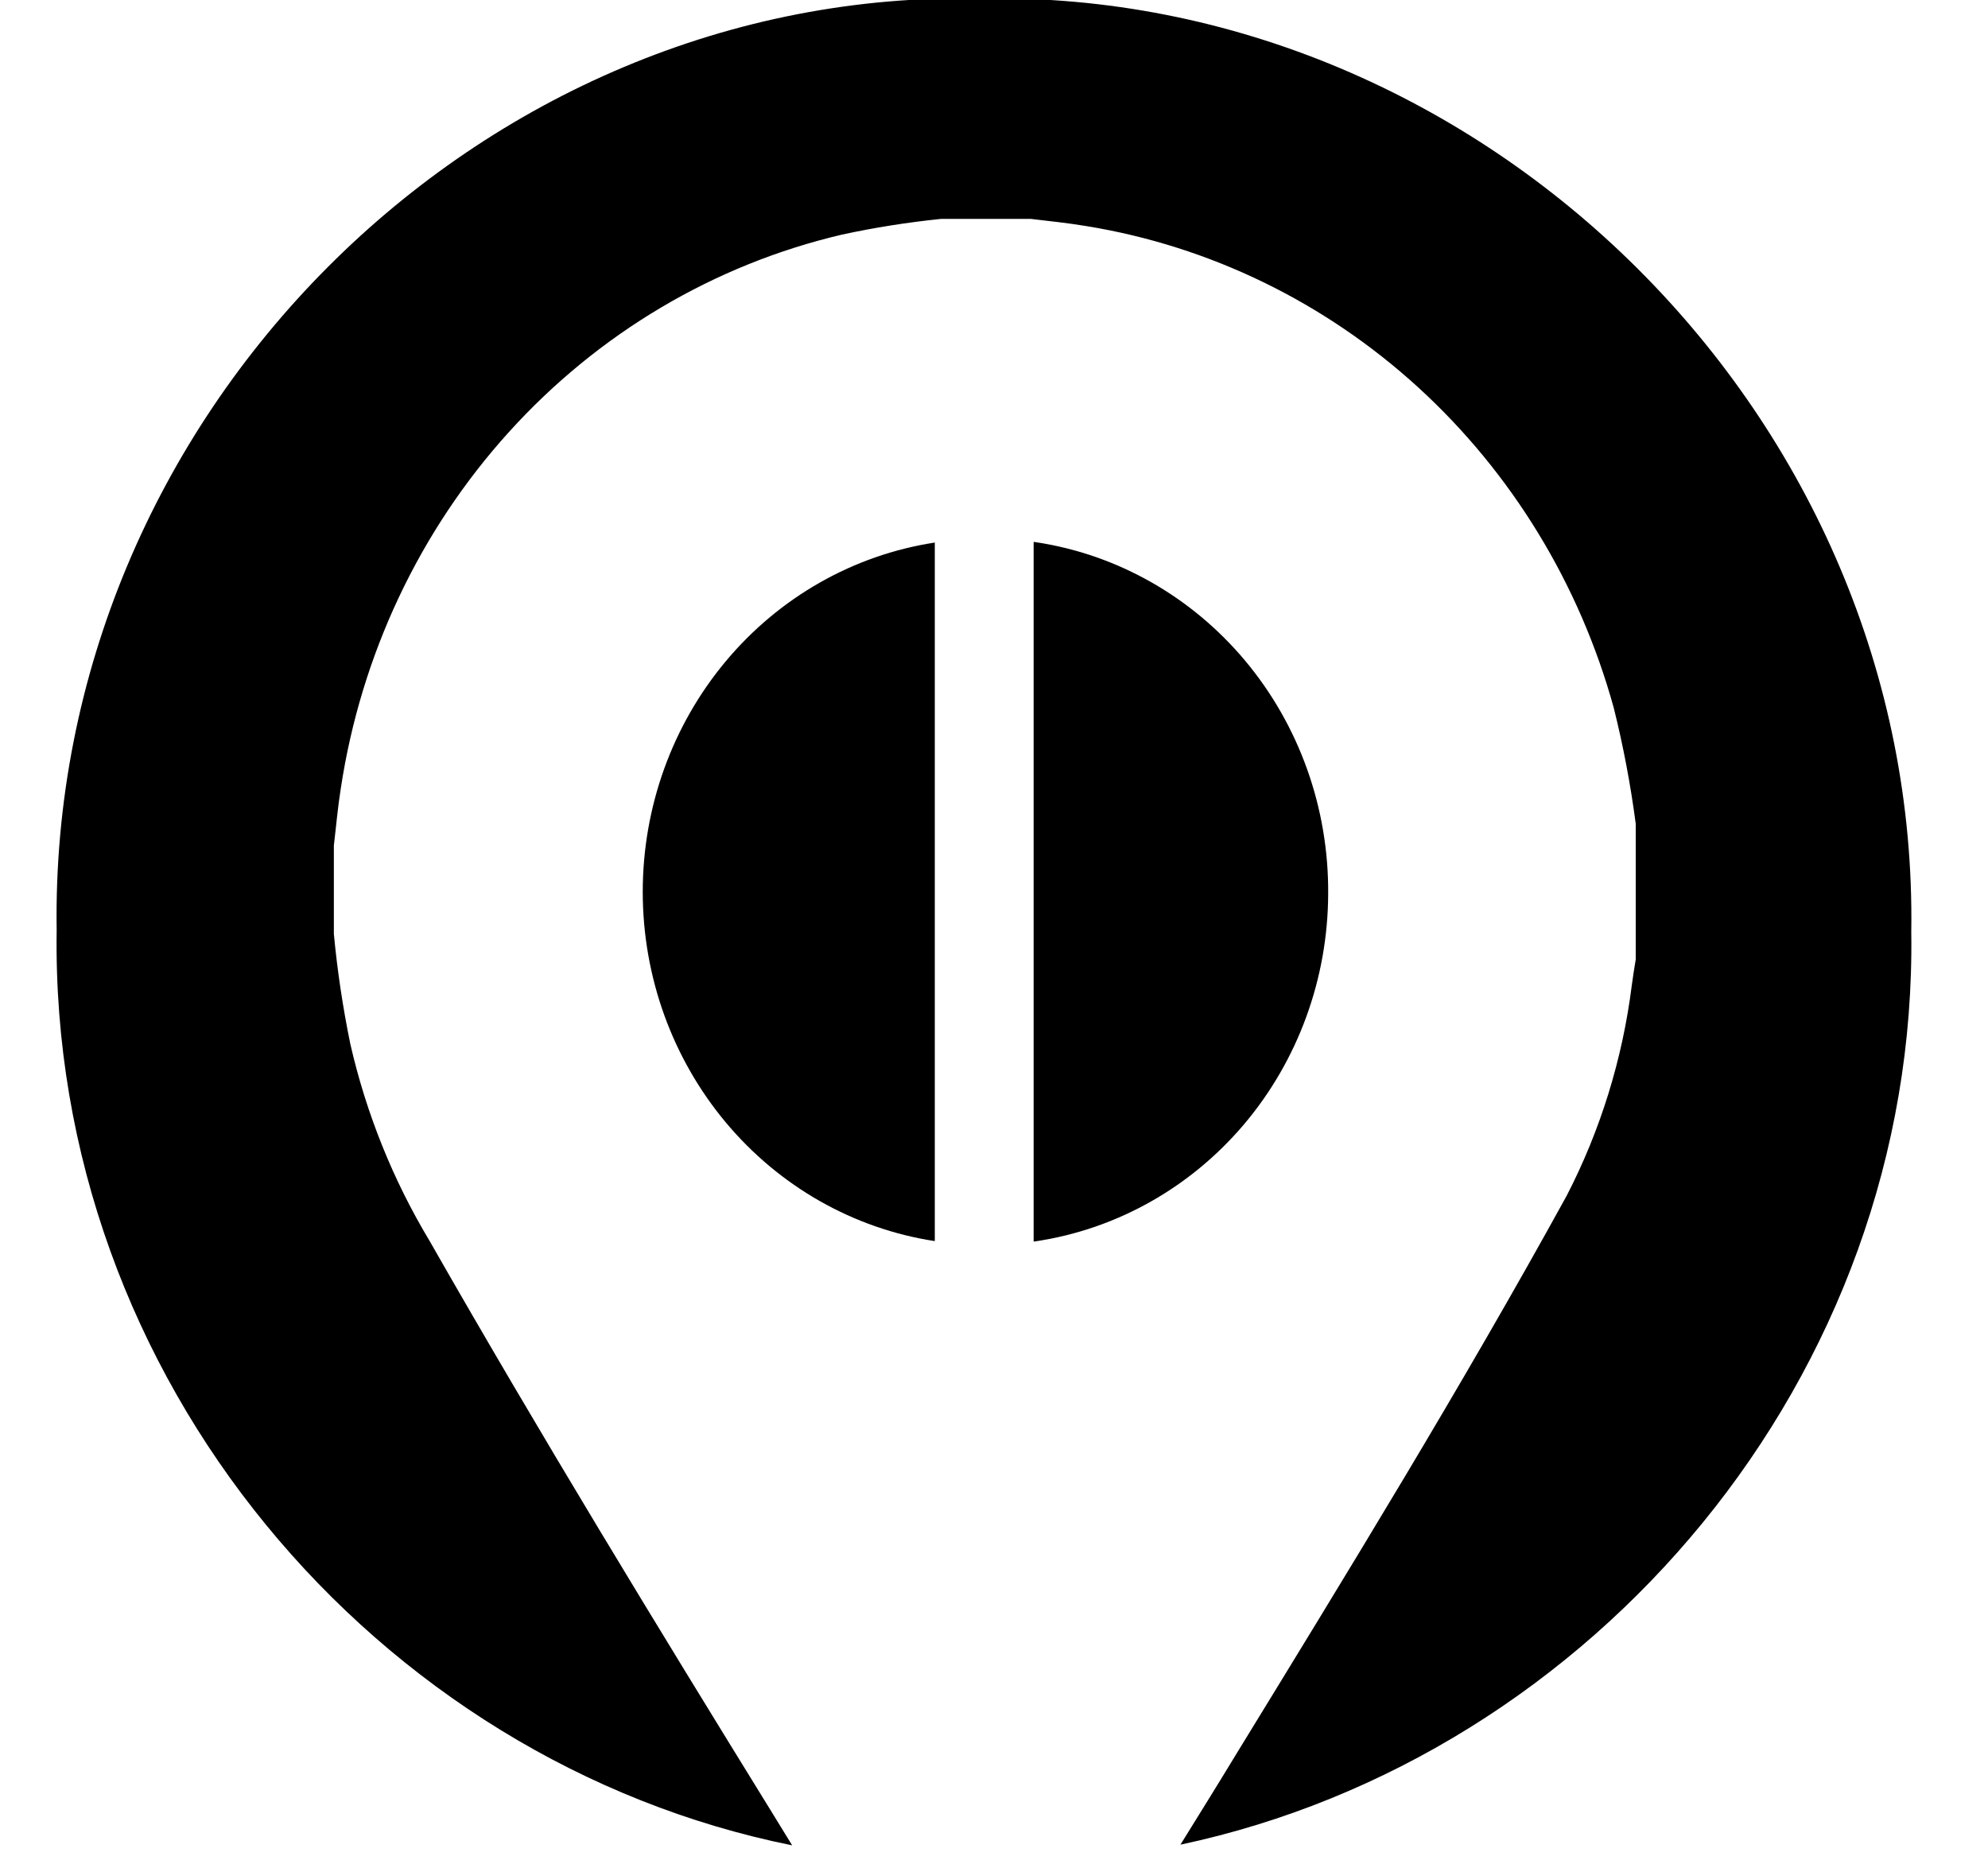 <?xml version="1.0" encoding="UTF-8"?>
<svg xmlns="http://www.w3.org/2000/svg" width="32" height="30" viewBox="0 0 32 30" fill="none">
  <g clip-path="url(#clip0_29_3)">
    <path d="M21.379 14.386C21.375 15.752 20.894 17.07 20.023 18.099C19.151 19.128 17.949 19.797 16.638 19.985V8.722C17.96 8.912 19.169 9.592 20.042 10.634C20.914 11.676 21.389 13.009 21.379 14.386Z" fill="black"></path>
    <path d="M30.765 14.998C30.869 22.168 25.639 28.283 19.001 29.692C19.292 29.222 19.583 28.756 19.867 28.287C21.696 25.302 23.526 22.322 25.217 19.249C25.762 18.194 26.117 17.046 26.266 15.861C26.285 15.718 26.307 15.579 26.33 15.441V13.261C26.247 12.631 26.129 12.006 25.975 11.39C25.424 9.397 24.332 7.609 22.828 6.235C21.324 4.862 19.47 3.961 17.485 3.639C17.186 3.589 16.884 3.558 16.589 3.523H15.152C14.614 3.578 14.079 3.662 13.55 3.777C11.495 4.259 9.629 5.366 8.191 6.955C6.753 8.544 5.811 10.541 5.486 12.688C5.437 12.992 5.411 13.3 5.374 13.608V15.033C5.43 15.628 5.519 16.219 5.639 16.804C5.895 17.923 6.325 18.992 6.912 19.969C8.697 23.096 10.567 26.161 12.449 29.211L12.751 29.703C6.053 28.352 0.804 22.199 0.912 14.971C0.785 6.685 7.715 -0.204 15.798 -0.023C23.877 -0.177 30.892 6.712 30.765 14.998Z" fill="black"></path>
    <path d="M15.047 8.733V19.977C13.74 19.777 12.546 19.099 11.683 18.067C10.82 17.035 10.346 15.718 10.346 14.355C10.346 12.992 10.82 11.675 11.683 10.643C12.546 9.611 13.74 8.933 15.047 8.733Z" fill="black"></path>
  </g>
  <defs>
    <clipPath id="clip0_29_3">
      <rect width="224" height="30" fill="white" transform="translate(-167)"></rect>
    </clipPath>
  </defs>
</svg>
